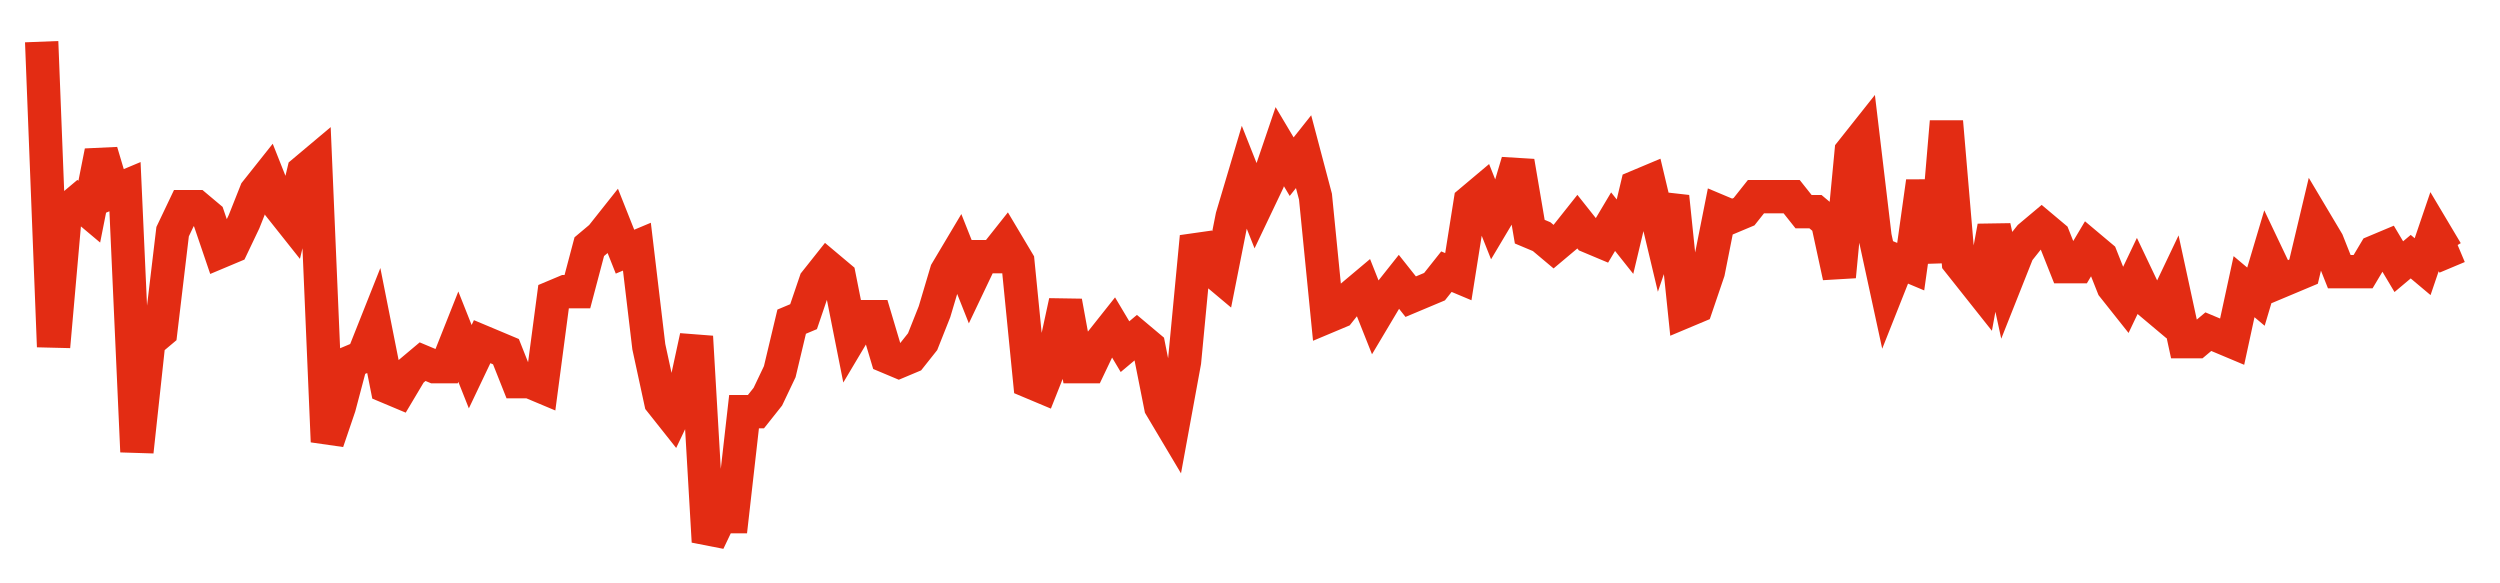 <svg width="300" height="70" viewBox="0 0 300 70" xmlns="http://www.w3.org/2000/svg">
    <path d="M 5,5 L 6.429,41.6 L 7.857,25.4 L 9.286,24.2 L 10.714,25.4 L 12.143,18.2 L 13.571,23 L 15,22.4 L 16.429,54.2 L 17.857,41 L 19.286,39.8 L 20.714,27.8 L 22.143,24.8 L 23.571,24.8 L 25,26 L 26.429,30.2 L 27.857,29.6 L 29.286,26.6 L 30.714,23 L 32.143,21.2 L 33.571,24.8 L 35,26.6 L 36.429,20.6 L 37.857,19.4 L 39.286,53 L 40.714,48.8 L 42.143,43.4 L 43.571,42.8 L 45,39.2 L 46.429,46.4 L 47.857,47 L 49.286,44.6 L 50.714,43.4 L 52.143,44 L 53.571,44 L 55,40.4 L 56.429,44 L 57.857,41 L 59.286,41.6 L 60.714,42.2 L 62.143,45.8 L 63.571,45.8 L 65,46.4 L 66.429,35.6 L 67.857,35 L 69.286,35 L 70.714,29.6 L 72.143,28.4 L 73.571,26.6 L 75,30.2 L 76.429,29.6 L 77.857,41.6 L 79.286,48.2 L 80.714,50 L 82.143,47 L 83.571,40.4 L 85,65 L 86.429,62 L 87.857,62 L 89.286,49.4 L 90.714,49.4 L 92.143,47.6 L 93.571,44.6 L 95,38.6 L 96.429,38 L 97.857,33.8 L 99.286,32 L 100.714,33.2 L 102.143,40.4 L 103.571,38 L 105,38 L 106.429,42.8 L 107.857,43.4 L 109.286,42.8 L 110.714,41 L 112.143,37.4 L 113.571,32.6 L 115,30.2 L 116.429,33.8 L 117.857,30.8 L 119.286,30.8 L 120.714,29 L 122.143,31.4 L 123.571,45.8 L 125,46.4 L 126.429,42.8 L 127.857,36.2 L 129.286,44 L 130.714,44 L 132.143,41 L 133.571,39.2 L 135,41.6 L 136.429,40.4 L 137.857,41.6 L 139.286,48.8 L 140.714,51.2 L 142.143,43.4 L 143.571,28.4 L 145,32 L 146.429,33.2 L 147.857,26 L 149.286,21.2 L 150.714,24.8 L 152.143,21.8 L 153.571,17.6 L 155,20 L 156.429,18.2 L 157.857,23.6 L 159.286,38 L 160.714,37.4 L 162.143,35.6 L 163.571,34.4 L 165,38 L 166.429,35.6 L 167.857,33.8 L 169.286,35.6 L 170.714,35 L 172.143,34.4 L 173.571,32.6 L 175,33.2 L 176.429,24.2 L 177.857,23 L 179.286,26.6 L 180.714,24.2 L 182.143,19.4 L 183.571,27.8 L 185,28.4 L 186.429,29.6 L 187.857,28.4 L 189.286,26.6 L 190.714,28.4 L 192.143,29 L 193.571,26.6 L 195,28.4 L 196.429,22.4 L 197.857,21.8 L 199.286,27.8 L 200.714,23.6 L 202.143,37.4 L 203.571,36.8 L 205,32.6 L 206.429,25.4 L 207.857,26 L 209.286,25.4 L 210.714,23.6 L 212.143,23.6 L 213.571,23.6 L 215,23.6 L 216.429,25.4 L 217.857,25.4 L 219.286,26.6 L 220.714,33.2 L 222.143,18.2 L 223.571,16.4 L 225,28.4 L 226.429,35 L 227.857,31.4 L 229.286,32 L 230.714,21.8 L 232.143,31.4 L 233.571,14.6 L 235,31.4 L 236.429,33.2 L 237.857,35 L 239.286,27.2 L 240.714,33.8 L 242.143,30.2 L 243.571,28.4 L 245,27.2 L 246.429,28.4 L 247.857,32 L 249.286,32 L 250.714,29.6 L 252.143,30.8 L 253.571,34.4 L 255,36.2 L 256.429,33.2 L 257.857,36.2 L 259.286,37.4 L 260.714,34.4 L 262.143,41 L 263.571,41 L 265,39.8 L 266.429,40.4 L 267.857,41 L 269.286,34.4 L 270.714,35.6 L 272.143,30.8 L 273.571,33.8 L 275,33.2 L 276.429,32.6 L 277.857,26.6 L 279.286,29 L 280.714,32.6 L 282.143,32.6 L 283.571,32.6 L 285,30.2 L 286.429,29.6 L 287.857,32 L 289.286,30.8 L 290.714,32 L 292.143,27.8 L 293.571,30.2 L 295,29.6" fill="none" stroke="#E32C13" stroke-width="4"/>
</svg>